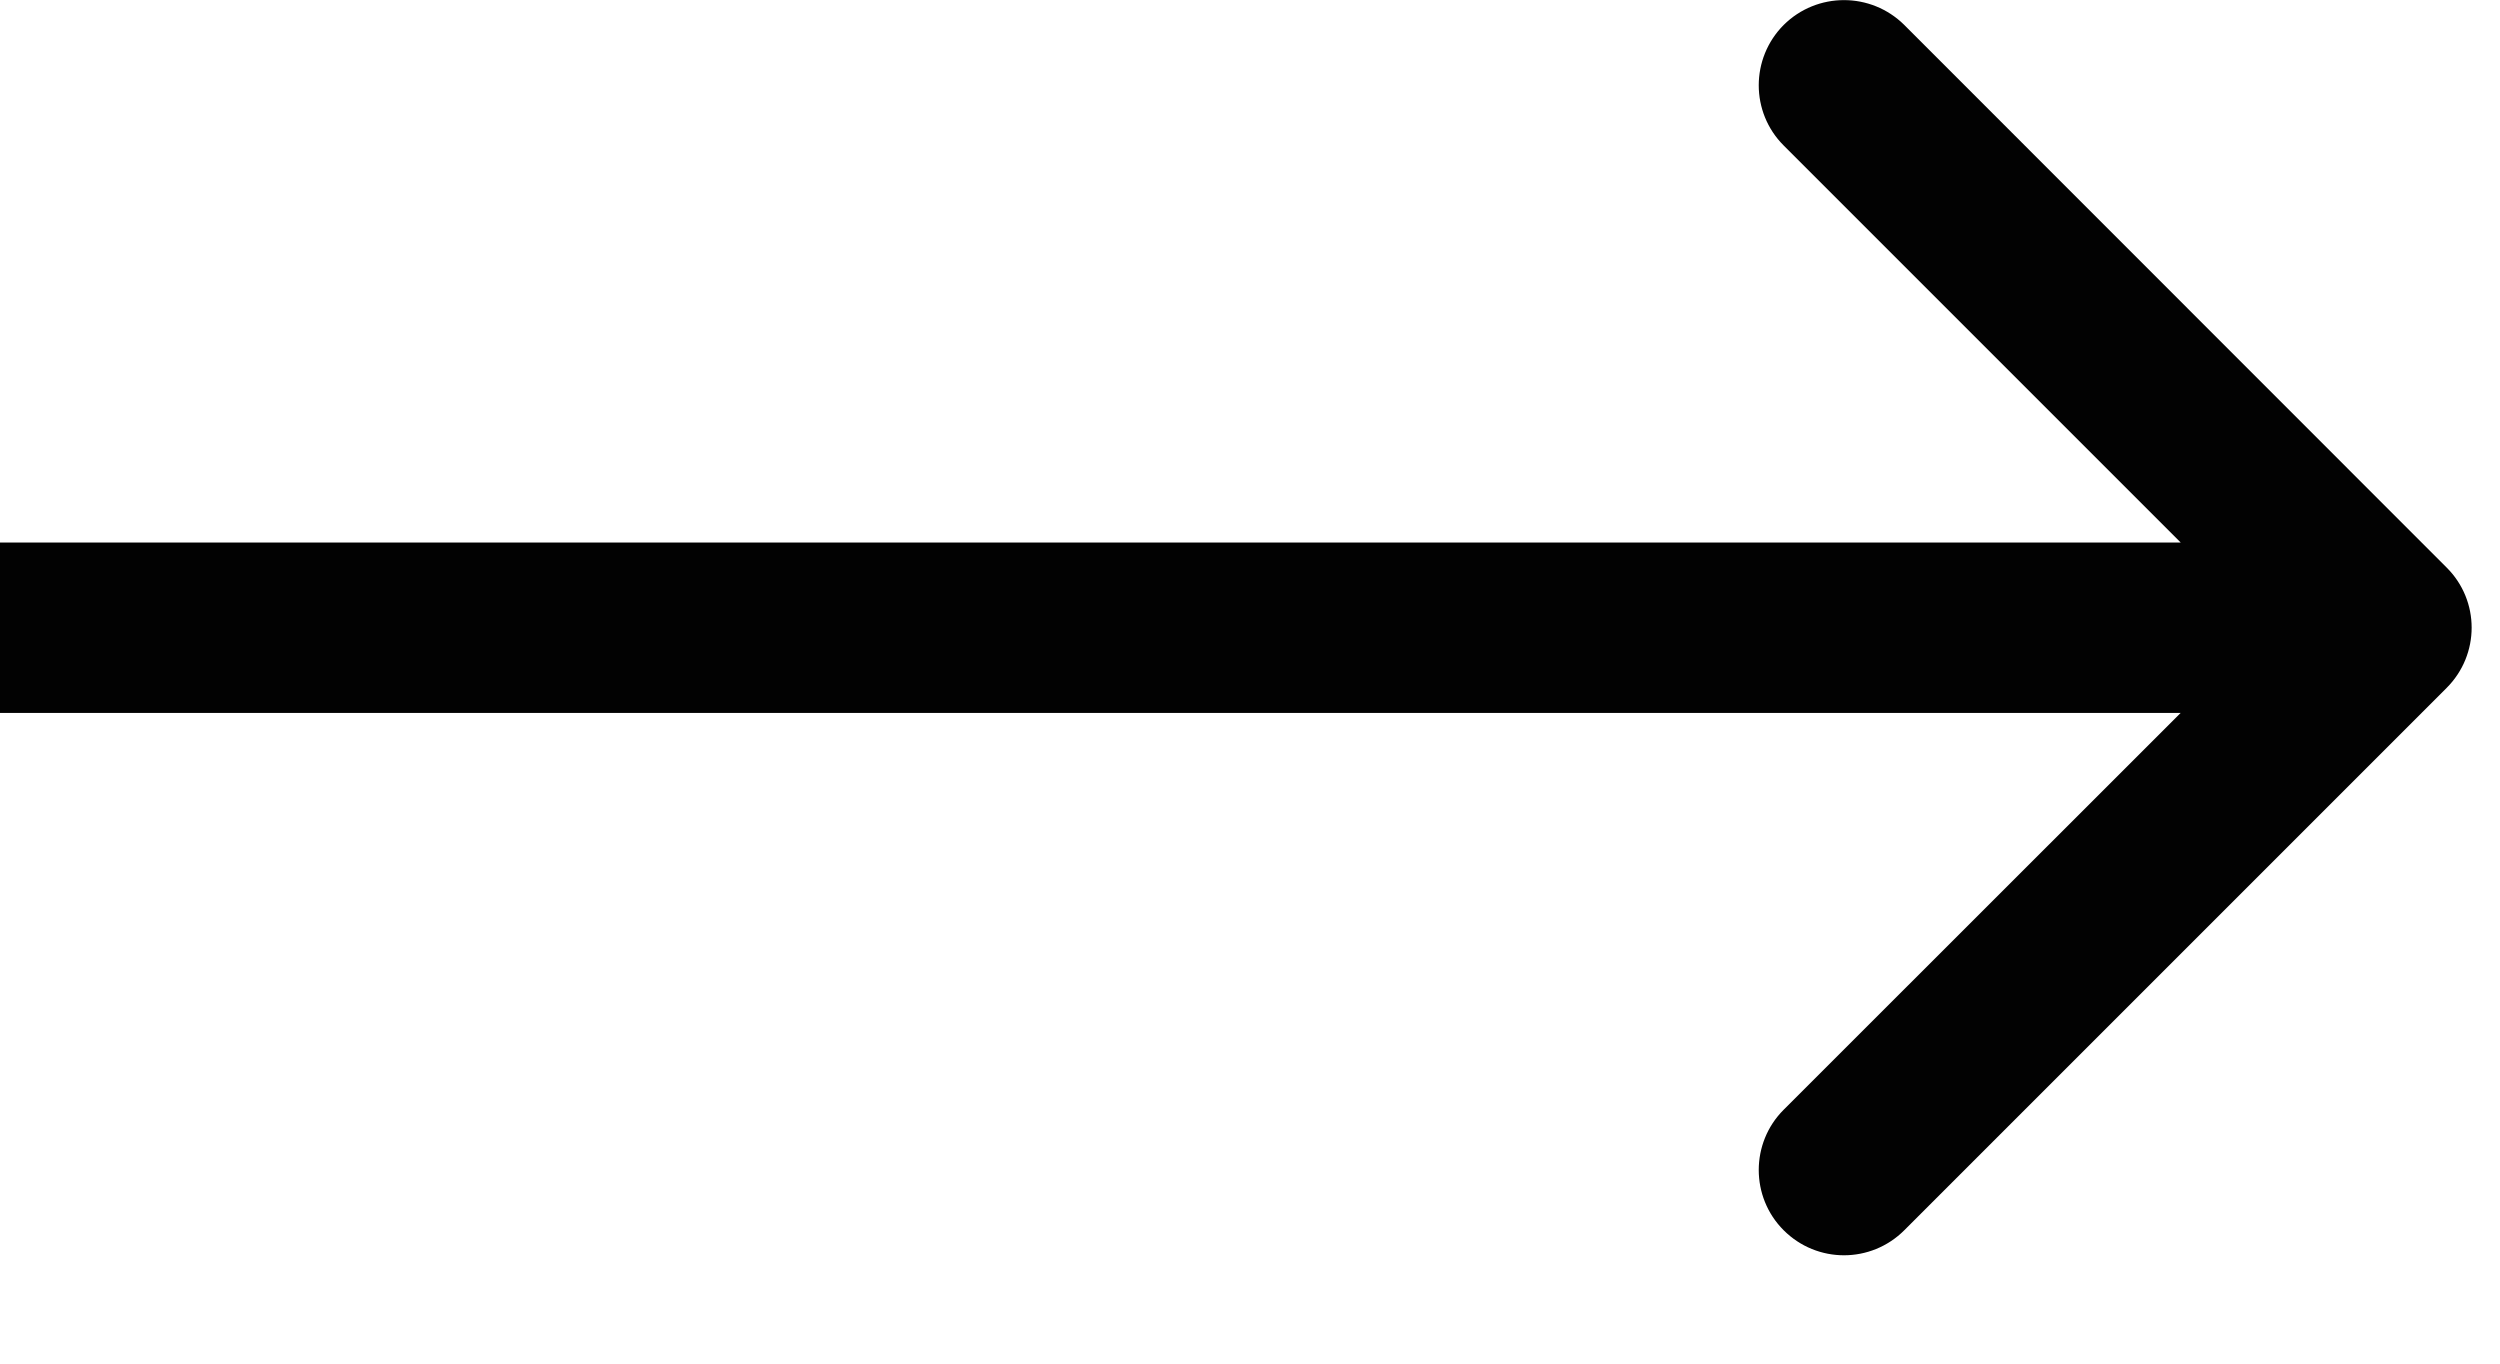 <svg width="11" height="6" viewBox="0 0 11 6" fill="none" xmlns="http://www.w3.org/2000/svg">
<path d="M10.765 3.027C10.912 2.88 10.912 2.643 10.765 2.497L8.379 0.11C8.232 -0.036 7.995 -0.036 7.848 0.11C7.702 0.257 7.702 0.494 7.848 0.64L9.97 2.762L7.848 4.883C7.702 5.029 7.702 5.267 7.848 5.413C7.995 5.56 8.232 5.56 8.379 5.413L10.765 3.027ZM0 2.762V3.137H10.5V2.762V2.387H0V2.762Z" fill="#020202"/>
</svg>
